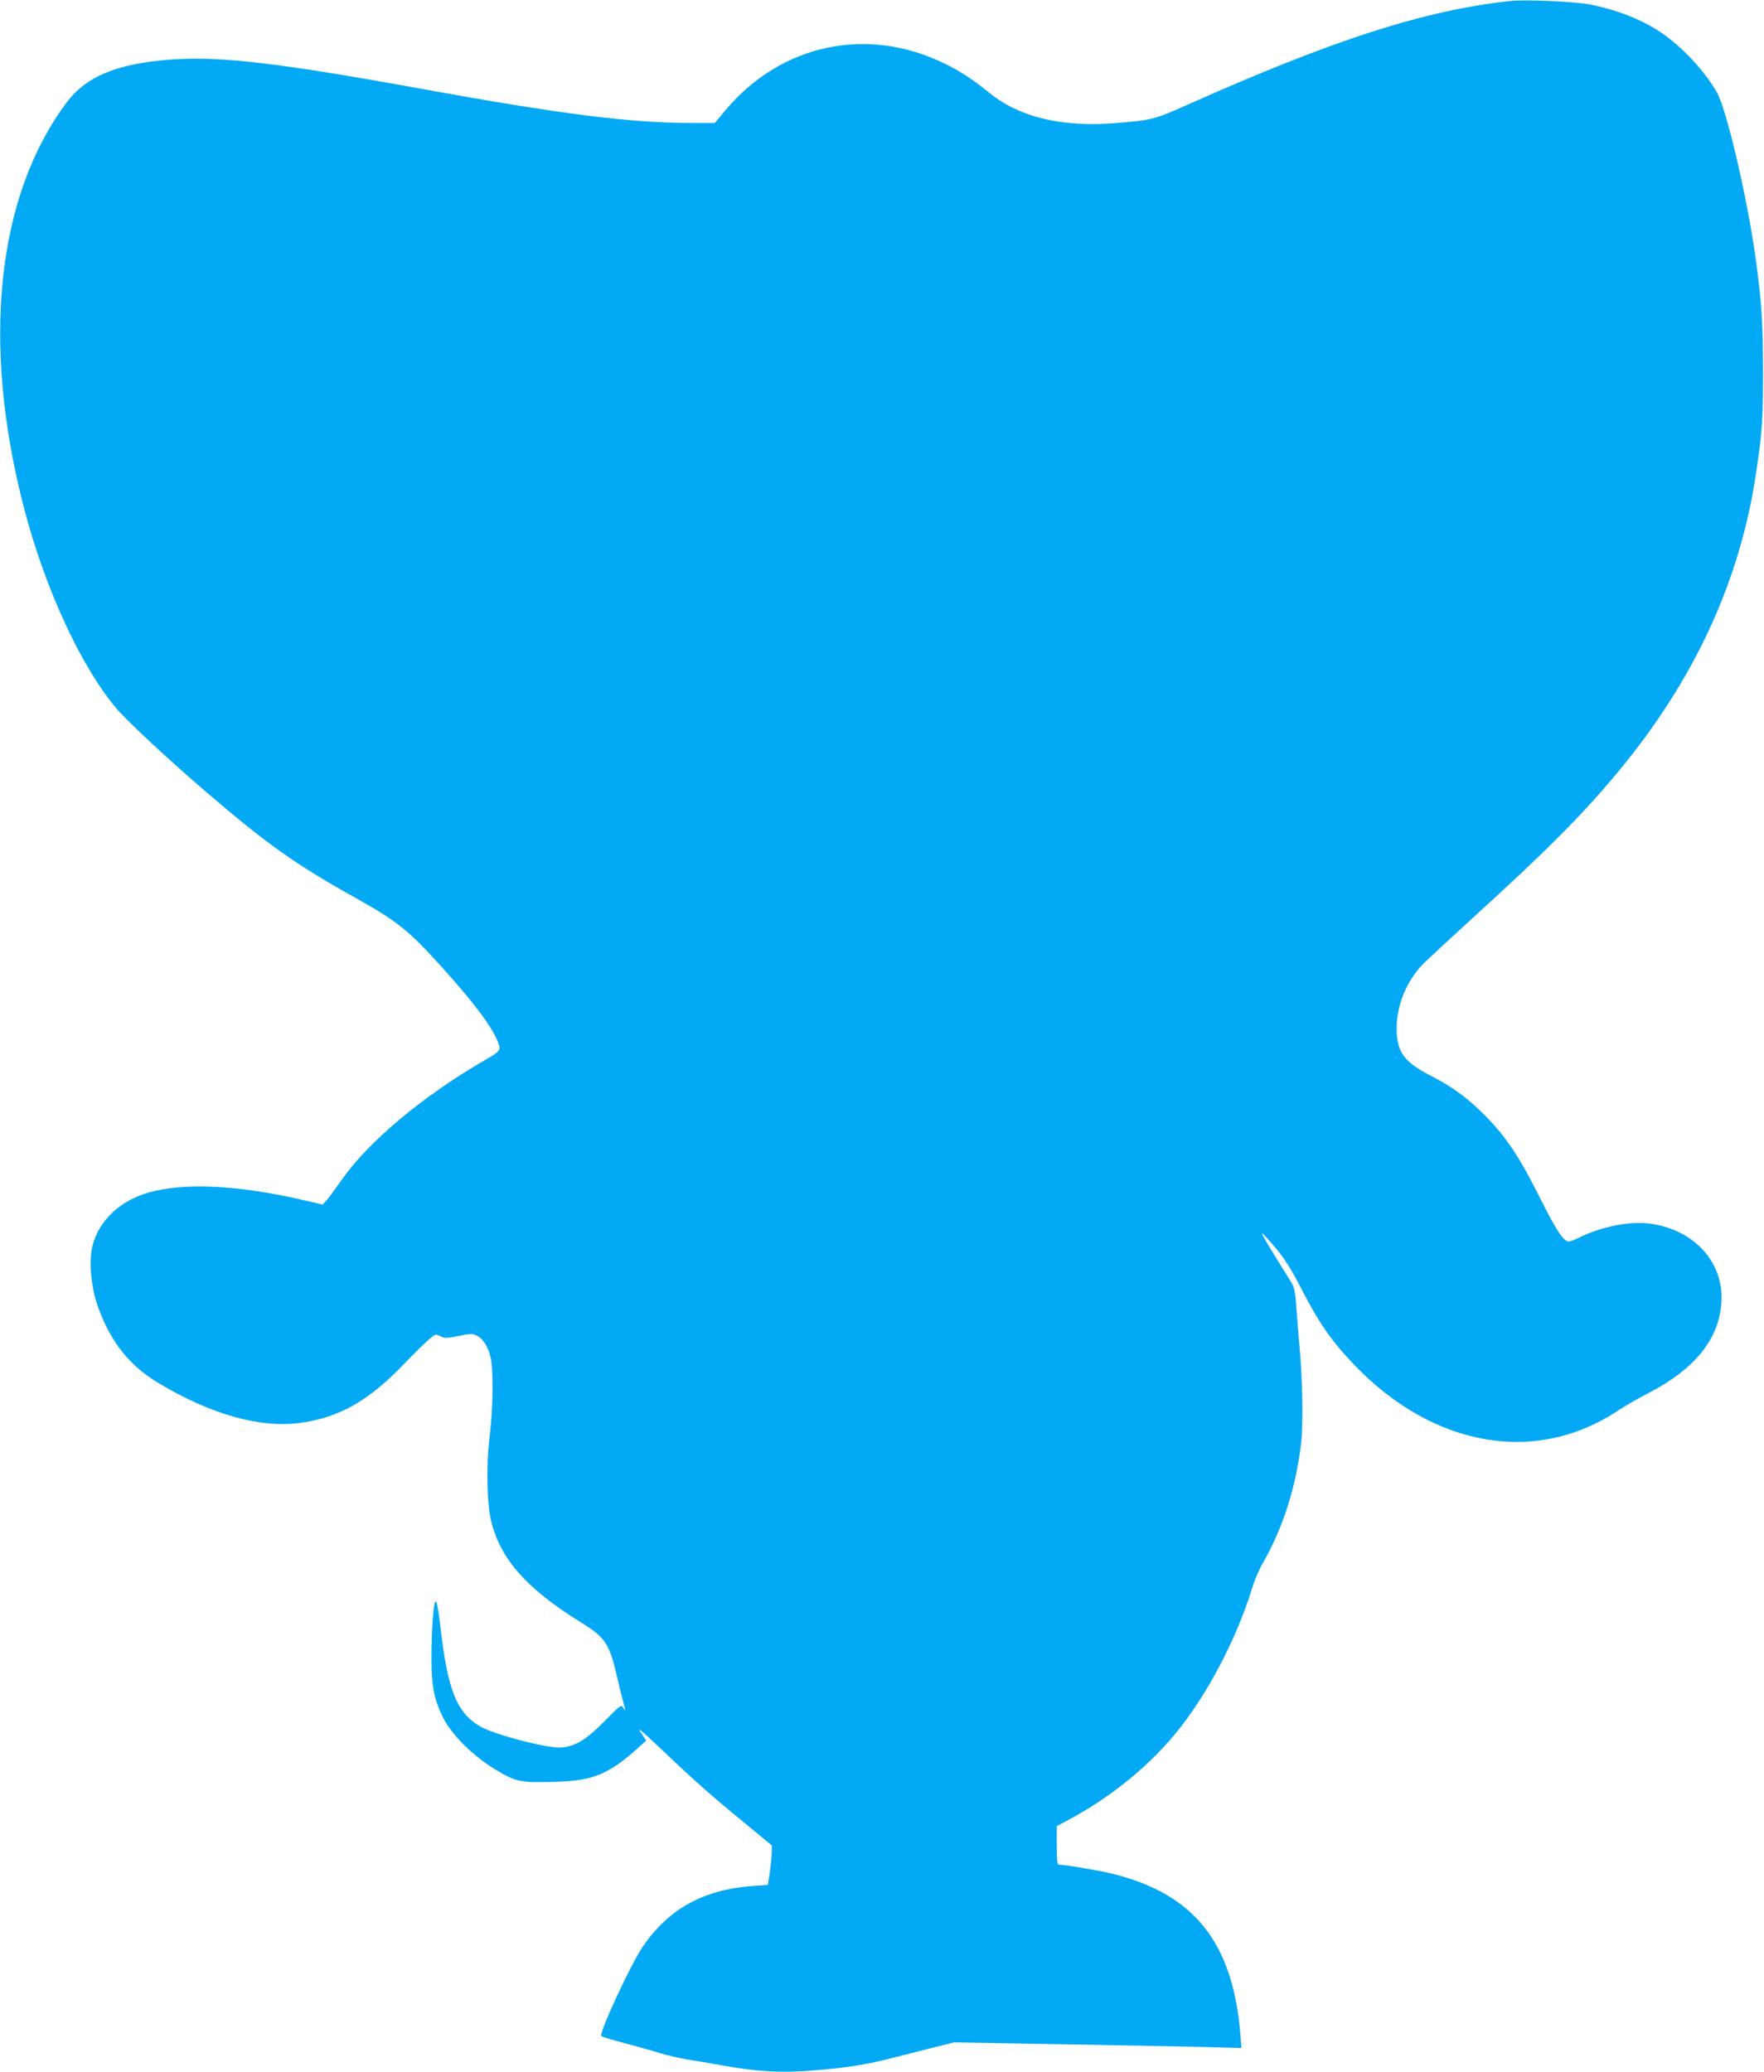 <?xml version="1.0" standalone="no"?>
<!DOCTYPE svg PUBLIC "-//W3C//DTD SVG 20010904//EN"
 "http://www.w3.org/TR/2001/REC-SVG-20010904/DTD/svg10.dtd">
<svg version="1.0" xmlns="http://www.w3.org/2000/svg"
 width="1090pt" height="1280pt" viewBox="0 0 1090 1280"
 preserveAspectRatio="xMidYMid meet">
<g transform="translate(0,1280) scale(0.1,-0.1)"
fill="#03a9f4" stroke="none">
<path d="M9335 12794 c-528 -56 -1098 -239 -2008 -646 -192 -85 -213 -91 -427
-108 -336 -28 -597 34 -785 185 -103 84 -178 133 -274 180 -481 238 -1015 124
-1360 -288 l-64 -77 -141 0 c-376 0 -807 54 -1665 210 -908 165 -1261 205
-1567 181 -322 -25 -511 -104 -629 -260 -436 -578 -533 -1492 -265 -2516 129
-494 353 -978 572 -1235 65 -76 317 -311 543 -505 384 -330 559 -454 928 -660
261 -146 329 -200 531 -423 205 -227 316 -375 352 -468 21 -54 19 -57 -89
-119 -374 -217 -705 -494 -872 -729 -38 -55 -81 -112 -95 -129 l-26 -29 -134
31 c-395 90 -722 105 -940 44 -181 -51 -313 -178 -350 -336 -23 -98 -6 -262
40 -383 78 -211 193 -353 370 -459 322 -193 626 -279 873 -246 243 33 423 134
646 367 62 64 131 132 153 150 38 33 41 33 69 19 26 -14 37 -14 111 1 73 15
87 16 113 3 40 -19 71 -69 87 -137 18 -80 15 -317 -7 -492 -21 -169 -16 -414
10 -518 58 -235 218 -416 551 -623 160 -99 181 -132 234 -369 11 -47 26 -107
34 -135 13 -45 13 -48 -1 -28 -15 23 -16 22 -117 -80 -111 -113 -175 -153
-263 -163 -78 -10 -419 79 -508 131 -144 85 -200 228 -244 619 -10 86 -21 151
-28 153 -14 5 -28 -184 -27 -367 1 -158 17 -239 71 -350 53 -108 191 -244 332
-327 122 -73 150 -78 373 -71 222 7 323 49 497 206 l54 49 -33 49 c-26 38 3
14 131 -107 201 -192 307 -285 517 -457 l162 -134 -1 -41 c0 -23 -6 -78 -12
-122 l-12 -80 -95 -7 c-304 -22 -520 -142 -679 -376 -77 -114 -272 -536 -255
-551 5 -5 72 -25 149 -45 77 -21 174 -48 215 -61 41 -13 118 -30 170 -39 52
-8 145 -24 205 -35 233 -42 381 -49 600 -30 183 15 315 37 464 76 75 19 190
48 256 65 l120 30 635 -11 c349 -6 749 -14 888 -17 l253 -7 -6 79 c-46 575
-287 876 -800 1000 -85 20 -282 53 -322 54 -10 0 -13 31 -13 119 l0 119 88 47
c243 132 470 315 639 517 196 236 381 584 479 903 15 50 45 121 67 158 127
221 208 479 238 752 12 117 7 398 -11 585 -5 58 -14 163 -19 234 -9 120 -12
133 -42 180 -117 186 -177 286 -170 286 5 0 42 -41 84 -91 52 -62 96 -131 143
-222 122 -238 198 -349 344 -501 489 -509 1123 -618 1629 -280 41 27 126 76
190 109 280 145 429 327 447 548 22 251 -161 458 -438 497 -123 18 -304 -18
-440 -86 -26 -13 -55 -24 -64 -24 -33 0 -78 69 -176 265 -122 244 -201 366
-321 492 -112 117 -216 196 -356 267 -166 85 -210 147 -211 292 0 146 64 300
169 404 31 30 160 150 286 265 466 423 696 654 912 915 475 571 758 1186 856
1860 36 243 41 323 41 610 0 299 -9 437 -45 700 -53 383 -182 934 -243 1035
-87 145 -224 288 -362 377 -111 71 -257 128 -413 159 -94 19 -400 33 -496 23z"/>
</g>
</svg>
